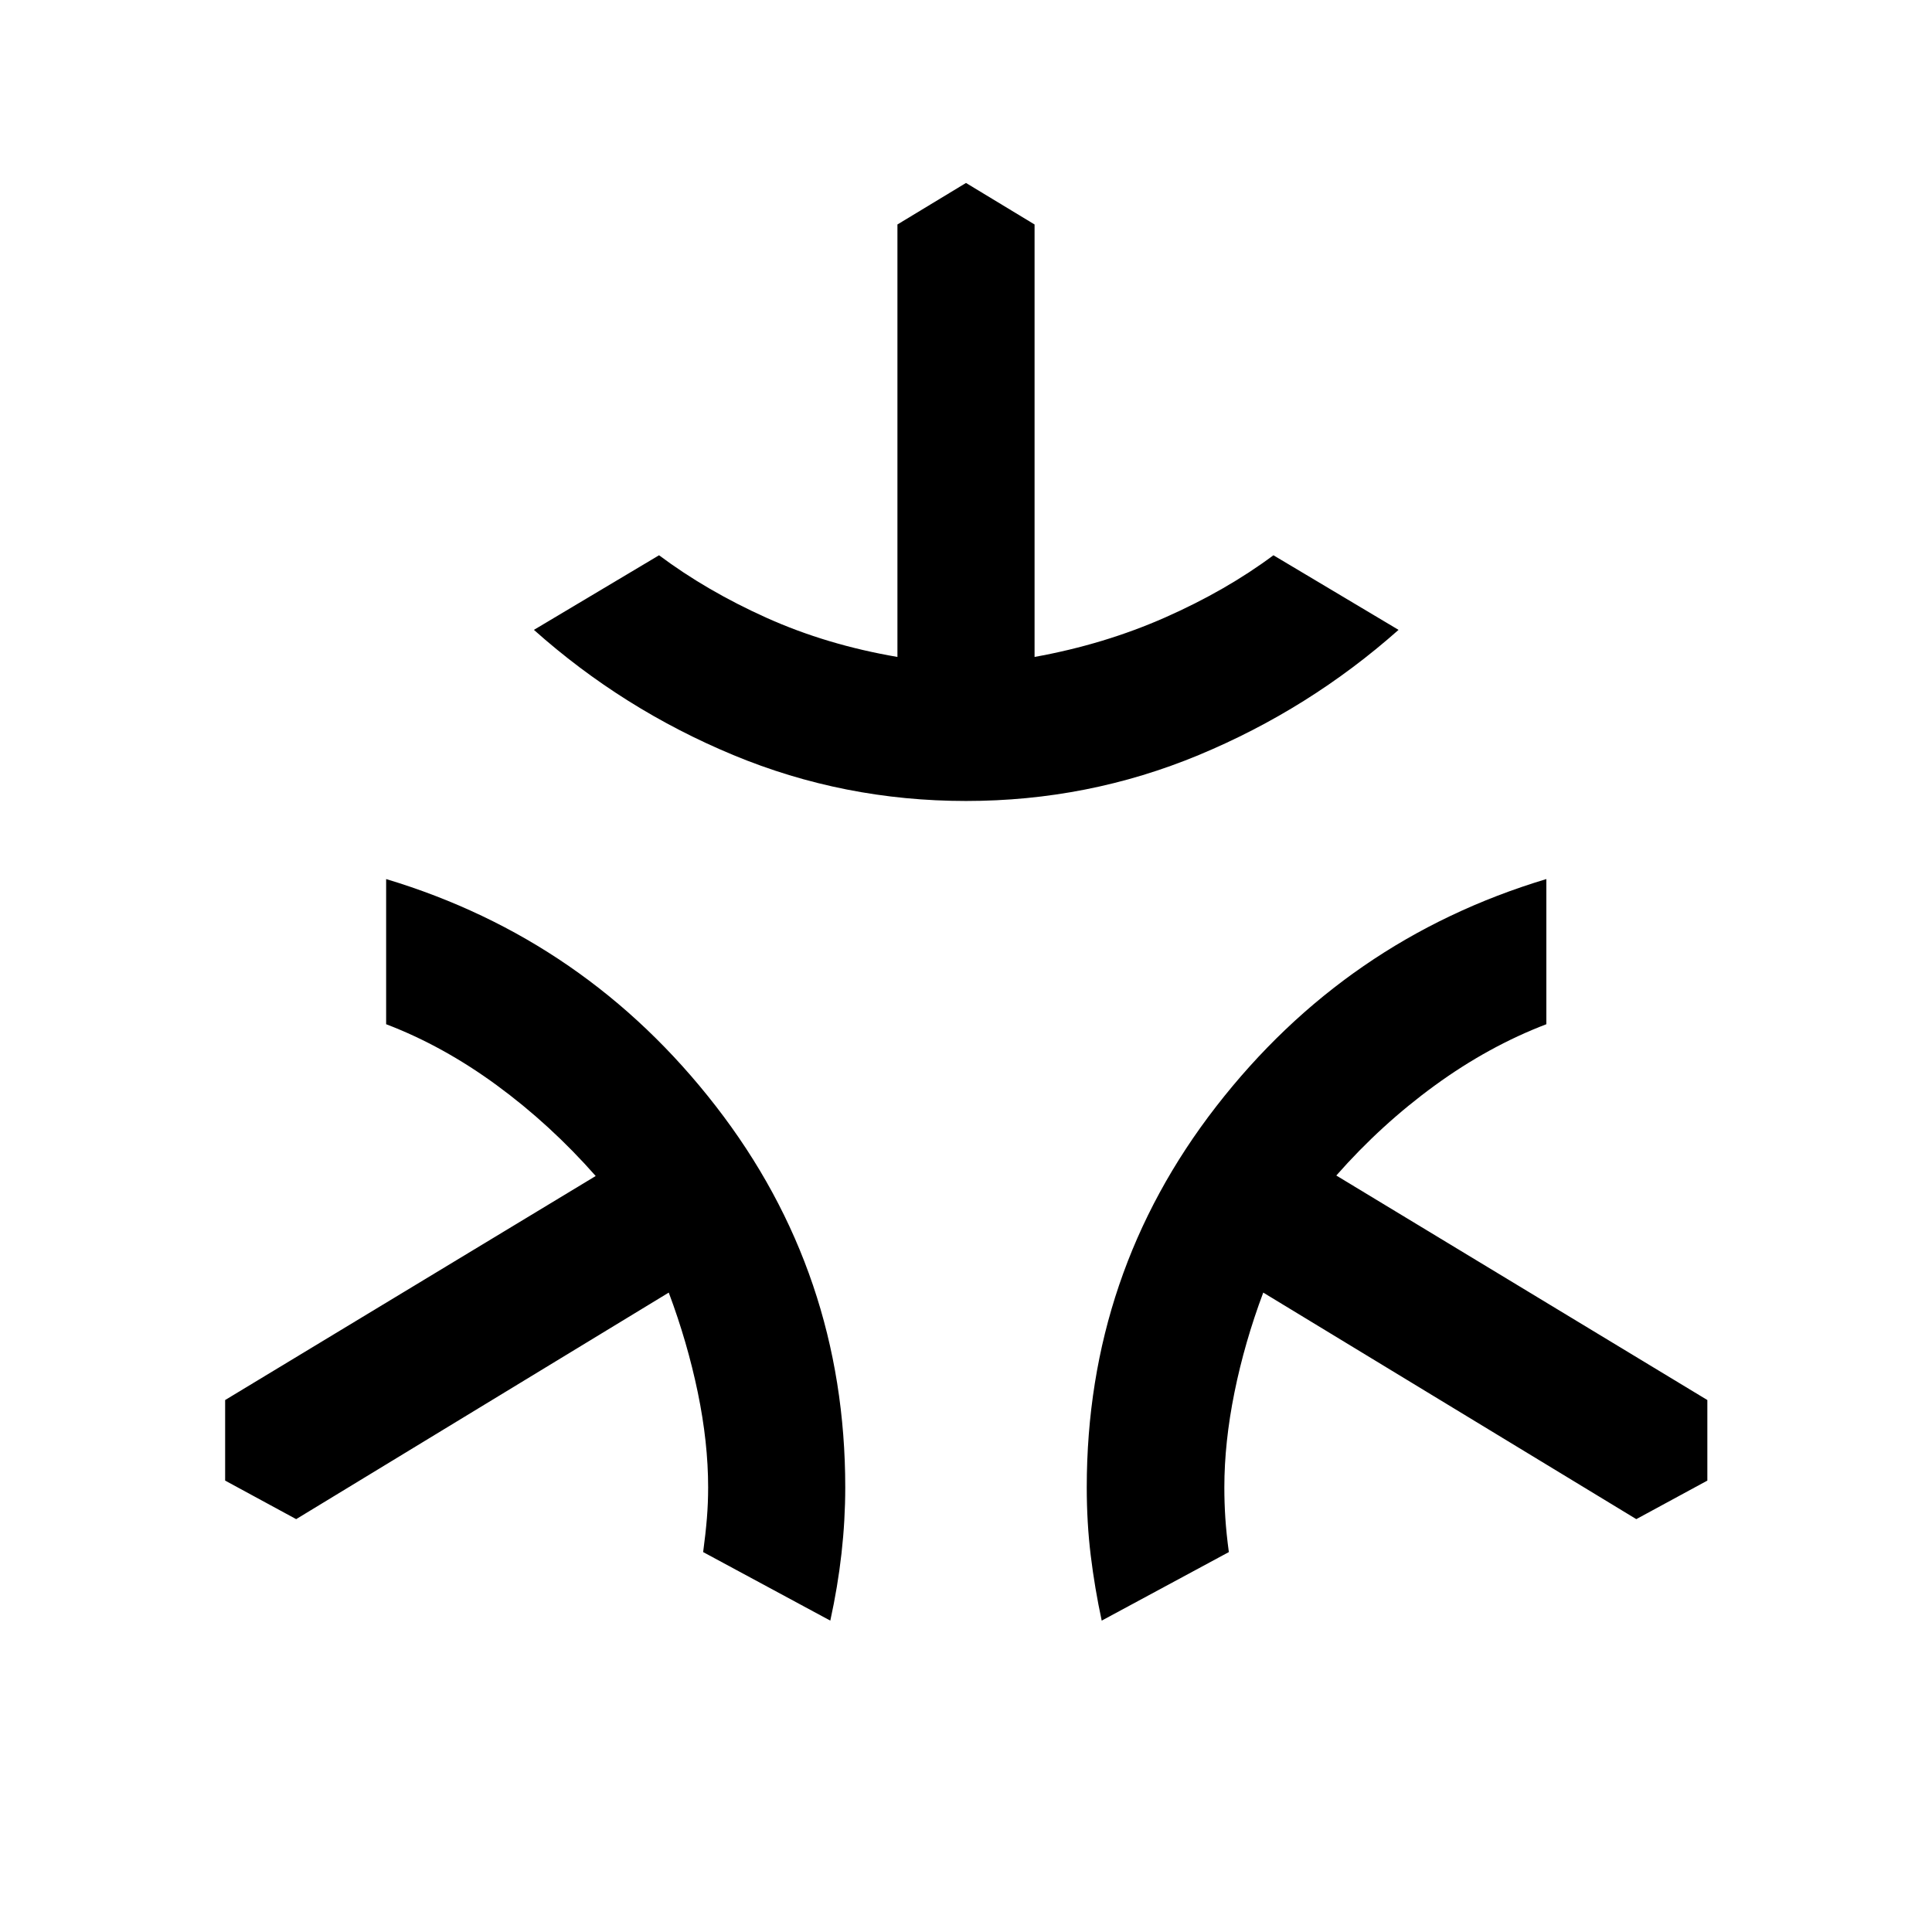 <svg xmlns="http://www.w3.org/2000/svg" width="48" height="48" viewBox="0 -960 960 960"><path d="M480-562q-60.72 0-115.63-22.82-54.91-22.81-99.07-62.2l62.18-37.07q23.76 17.76 53.56 31.14 29.81 13.38 64.89 19.38v-214.89L480-869.09l34.07 20.63v214.89q34.56-6.23 64.86-19.61 30.31-13.39 53.83-30.91l62.17 37.07q-44.39 39.39-99.3 62.2Q540.72-562 480-562Zm-67.43 407.28-63.18-34.06q1.24-9.2 1.86-16.8.62-7.59.62-15.35 0-22.33-5.14-47.16-5.14-24.82-14.43-49.63L147.17-205.15l-35.3-19.15v-40.03L296-375.65q-22.52-25.57-49.18-45.11-26.67-19.54-54.95-30.31v-72.13q99.59 29.96 163.86 112.9Q420-327.37 420-220.93q0 16.23-1.86 32.79-1.86 16.55-5.57 33.42Zm134.86 0q-3.47-16.15-5.45-32.35-1.98-16.19-1.98-33.86 0-106.44 64.39-189.37 64.39-82.94 163.98-112.9v72.13q-28.76 11-55.42 30.43-26.67 19.42-48.95 44.75l184.37 111.56v40.03l-35.3 19.15L627.7-317.72q-9.29 24.81-14.31 49.63-5.02 24.83-5.02 47.16 0 7.76.5 15.35.5 7.6 1.74 16.8l-63.18 34.06Z"/></svg>